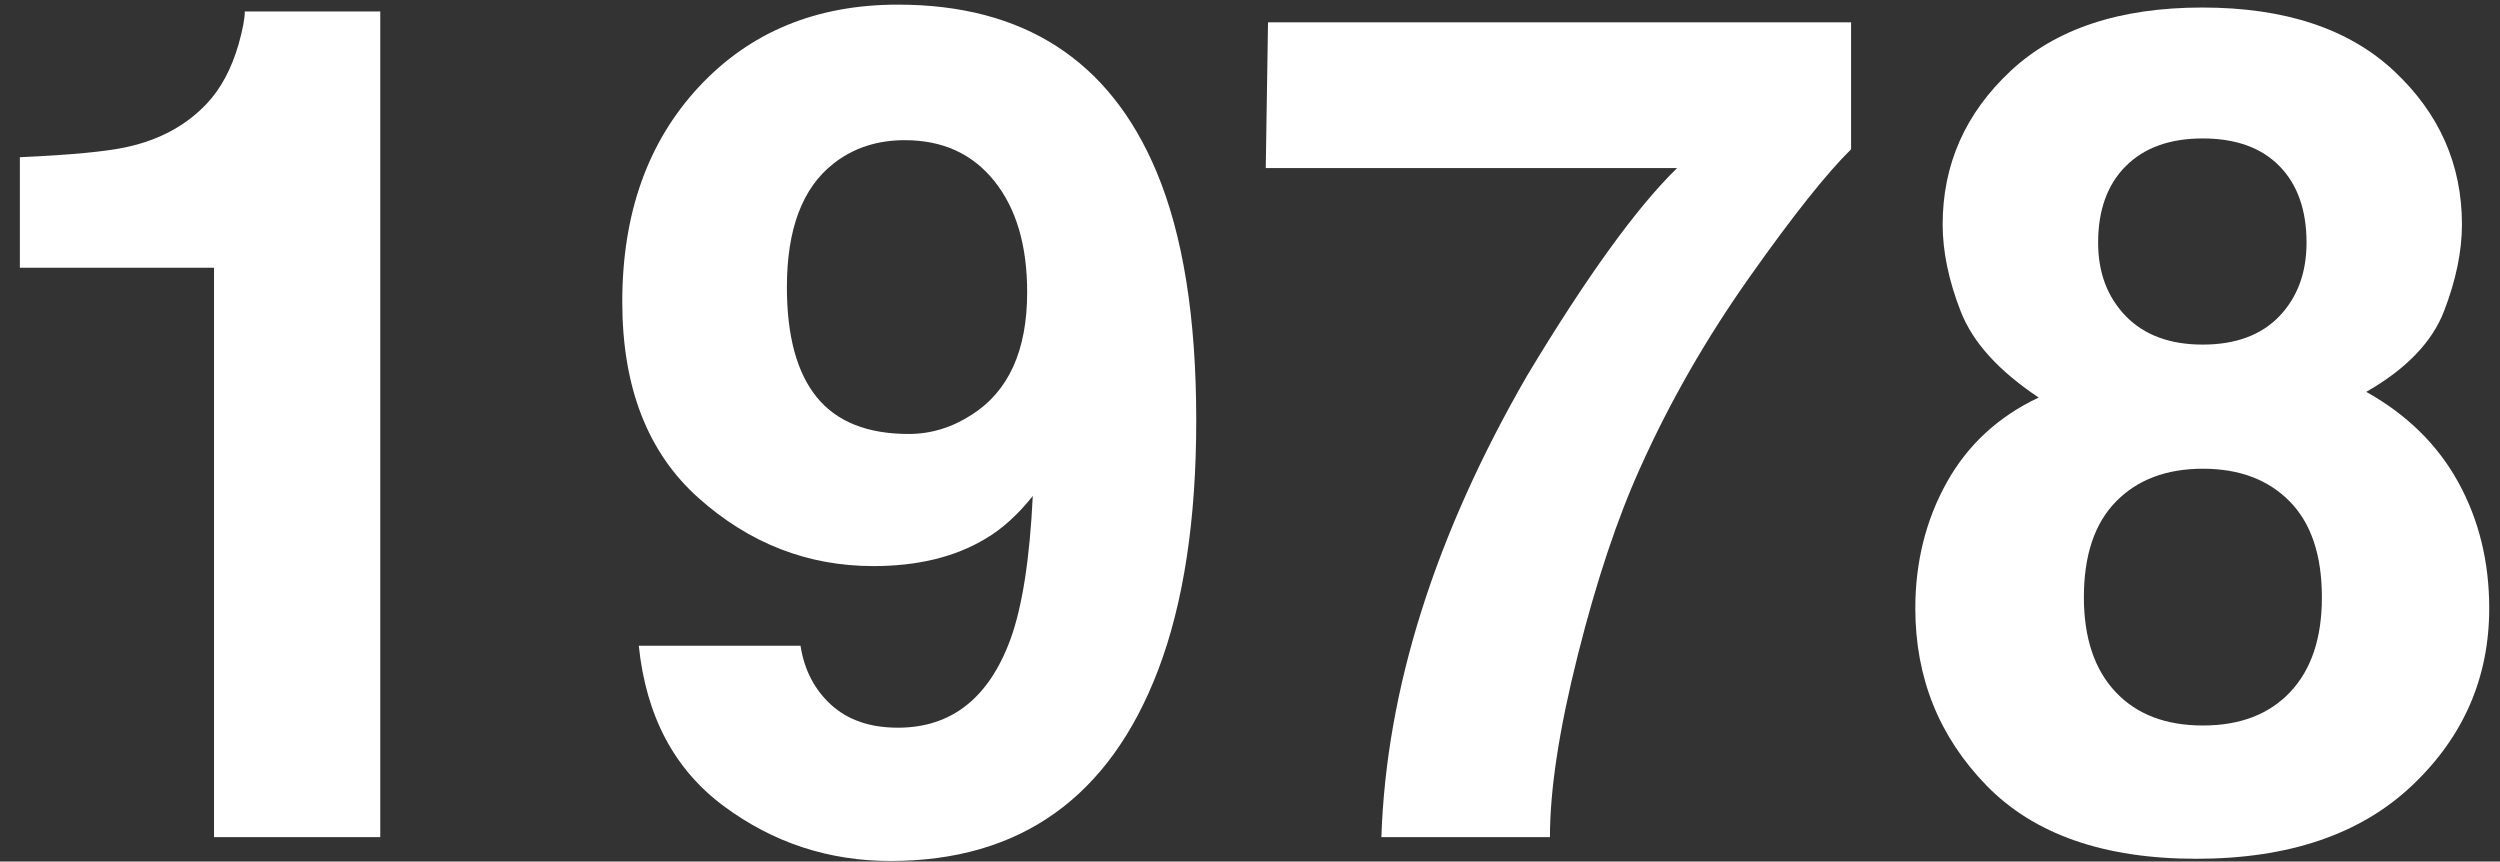 <svg enable-background="new 0 0 43.16 14.873" height="14.873" viewBox="0 0 43.16 14.873" width="43.16" xmlns="http://www.w3.org/2000/svg"><rect x="0" y="0" width="43.16" height="14.873" fill="#333333" stroke="none"/><g fill="#fff"><path d="m.343 4.622v-1.908c.882-.039 1.5-.098 1.853-.177.562-.124 1.02-.373 1.373-.747.242-.256.425-.597.549-1.022.072-.256.108-.445.108-.57h2.339v14.254h-2.87v-9.83z"/><path d="m12.065 1.5c.881-.947 2.026-1.42 3.436-1.42 2.169 0 3.657.96 4.463 2.88.458 1.088.688 2.52.688 4.296 0 1.724-.22 3.162-.659 4.315-.839 2.195-2.379 3.293-4.62 3.293-1.068 0-2.028-.316-2.88-.949-.852-.632-1.34-1.555-1.465-2.767h2.792c.065.419.243.76.531 1.022.289.262.672.393 1.15.393.924 0 1.573-.511 1.946-1.533.203-.563.331-1.386.383-2.468-.255.322-.527.568-.815.738-.524.315-1.169.473-1.937.473-1.134 0-2.14-.392-3.018-1.175s-1.317-1.912-1.317-3.387c0-1.527.441-2.763 1.322-3.711zm4.714 5.658c.636-.406.954-1.11.954-2.113 0-.807-.188-1.445-.565-1.917s-.893-.708-1.548-.708c-.478 0-.888.135-1.229.403-.538.419-.806 1.131-.806 2.133 0 .846.172 1.479.516 1.902s.873.634 1.587.634c.386 0 .75-.112 1.091-.334z"/><path d="m31.957 2.577c-.42.413-1.005 1.148-1.753 2.207s-1.375 2.151-1.881 3.278c-.401.885-.762 1.966-1.083 3.244-.322 1.277-.482 2.326-.482 3.146h-2.91c.085-2.556.925-5.213 2.519-7.973 1.029-1.71 1.892-2.902 2.587-3.578h-7.102l.039-2.516h10.066z"/><path d="m33.609 8.328c.361-.648.891-1.137 1.587-1.465-.69-.459-1.14-.955-1.347-1.489-.208-.534-.311-1.033-.311-1.499 0-1.035.391-1.918 1.172-2.649.782-.73 1.885-1.096 3.311-1.096 1.425 0 2.528.365 3.31 1.096.781.731 1.172 1.614 1.172 2.649 0 .466-.104.965-.31 1.499-.207.534-.654.998-1.342 1.391.704.394 1.234.915 1.59 1.563s.533 1.373.533 2.172c0 1.2-.444 2.221-1.333 3.062-.889.842-2.13 1.264-3.724 1.264s-2.801-.422-3.621-1.264-1.23-1.862-1.23-3.062c.001-.799.182-1.524.543-2.172zm2.913 3.617c.363.387.866.58 1.509.58.642 0 1.145-.193 1.509-.58s.545-.931.545-1.632c0-.728-.185-1.279-.555-1.656-.371-.377-.87-.565-1.499-.565s-1.129.188-1.499.565c-.371.377-.556.929-.556 1.656.001.701.183 1.245.546 1.632zm.178-6.487c.319.327.761.491 1.326.491.571 0 1.013-.164 1.326-.491.312-.328.468-.751.468-1.269 0-.563-.156-1.004-.468-1.322s-.754-.477-1.326-.477c-.565 0-1.007.159-1.326.477-.318.318-.478.759-.478 1.322 0 .518.16.94.478 1.269z"/></g></svg>